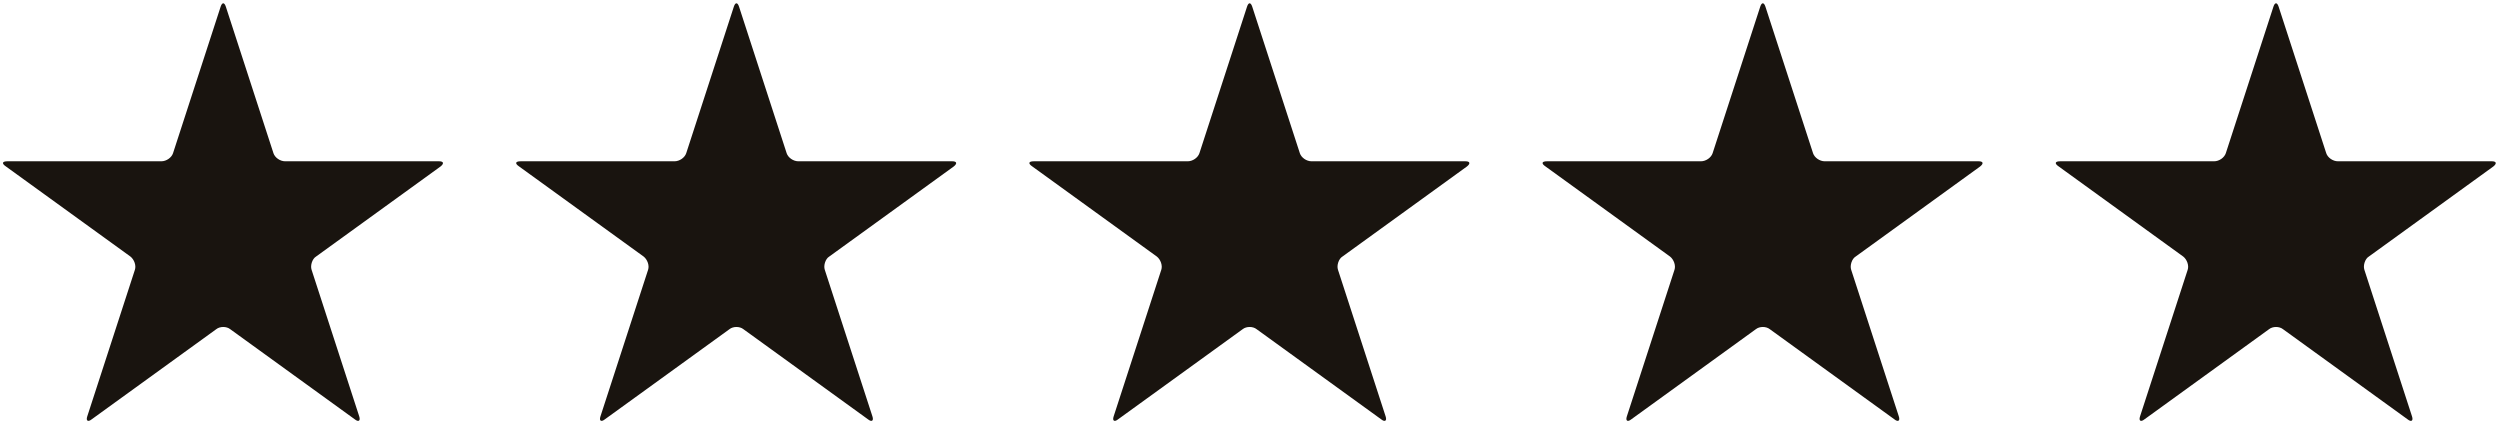 <?xml version="1.0" encoding="utf-8"?>
<!-- Generator: Adobe Illustrator 27.0.1, SVG Export Plug-In . SVG Version: 6.00 Build 0)  -->
<svg version="1.1" id="Layer_1" xmlns="http://www.w3.org/2000/svg" xmlns:xlink="http://www.w3.org/1999/xlink" x="0px" y="0px"
	 viewBox="0 0 341 58" style="enable-background:new 0 0 341 58;" xml:space="preserve">
<style type="text/css">
	.st0{fill:#19140F;}
</style>
<path class="st0" d="M38.9,22c-0.7,0-1.4-0.5-1.6-1.1l-6.5-20c-0.2-0.6-0.5-0.6-0.7,0l-6.5,20C23.4,21.5,22.7,22,22,22H1
	c-0.7,0-0.8,0.3-0.2,0.7l17,12.3c0.5,0.4,0.8,1.2,0.6,1.8l-6.5,20c-0.2,0.6,0.1,0.8,0.6,0.4l17-12.3c0.5-0.4,1.4-0.4,1.9,0l17,12.3
	c0.5,0.4,0.8,0.2,0.6-0.4l-6.5-20c-0.2-0.6,0.1-1.5,0.6-1.8l17-12.3c0.5-0.4,0.4-0.7-0.2-0.7H38.9L38.9,22z M108.9,22
	c-0.7,0-1.4-0.5-1.6-1.1l-6.5-20c-0.2-0.6-0.5-0.6-0.7,0l-6.5,20C93.4,21.5,92.7,22,92,22H71c-0.7,0-0.8,0.3-0.2,0.7l17,12.3
	c0.5,0.4,0.8,1.2,0.6,1.8l-6.5,20c-0.2,0.6,0.1,0.8,0.6,0.4l17-12.3c0.5-0.4,1.4-0.4,1.9,0l17,12.3c0.5,0.4,0.8,0.2,0.6-0.4l-6.5-20
	c-0.2-0.6,0.1-1.5,0.6-1.8l17-12.3c0.5-0.4,0.4-0.7-0.2-0.7H108.9L108.9,22L108.9,22z M178.9,22c-0.7,0-1.4-0.5-1.6-1.1l-6.5-20
	c-0.2-0.6-0.5-0.6-0.7,0l-6.5,20c-0.2,0.6-0.9,1.1-1.6,1.1h-21c-0.7,0-0.8,0.3-0.2,0.7l17,12.3c0.5,0.4,0.8,1.2,0.6,1.8l-6.5,20
	c-0.2,0.6,0.1,0.8,0.6,0.4l17-12.3c0.5-0.4,1.4-0.4,1.9,0l17,12.3c0.5,0.4,0.8,0.2,0.6-0.4l-6.5-20c-0.2-0.6,0.1-1.5,0.6-1.8
	l17-12.3c0.5-0.4,0.4-0.7-0.2-0.7H178.9L178.9,22L178.9,22z M248.9,22c-0.7,0-1.4-0.5-1.6-1.1l-6.5-20c-0.2-0.6-0.5-0.6-0.7,0
	l-6.5,20c-0.2,0.6-0.9,1.1-1.6,1.1h-21c-0.7,0-0.8,0.3-0.2,0.7l17,12.3c0.5,0.4,0.8,1.2,0.6,1.8l-6.5,20c-0.2,0.6,0.1,0.8,0.6,0.4
	l17-12.3c0.5-0.4,1.4-0.4,1.9,0l17,12.3c0.5,0.4,0.8,0.2,0.6-0.4l-6.5-20c-0.2-0.6,0.1-1.5,0.6-1.8l17-12.3c0.5-0.4,0.4-0.7-0.2-0.7
	H248.9L248.9,22L248.9,22z M318.9,22c-0.7,0-1.4-0.5-1.6-1.1l-6.5-20c-0.2-0.6-0.5-0.6-0.7,0l-6.5,20c-0.2,0.6-0.9,1.1-1.6,1.1h-21
	c-0.7,0-0.8,0.3-0.2,0.7l17,12.3c0.5,0.4,0.8,1.2,0.6,1.8l-6.5,20c-0.2,0.6,0.1,0.8,0.6,0.4l17-12.3c0.5-0.4,1.4-0.4,1.9,0l17,12.3
	c0.5,0.4,0.8,0.2,0.6-0.4l-6.5-20c-0.2-0.6,0.1-1.5,0.6-1.8l17-12.3c0.5-0.4,0.4-0.7-0.2-0.7H318.9L318.9,22L318.9,22z"/>
</svg>
